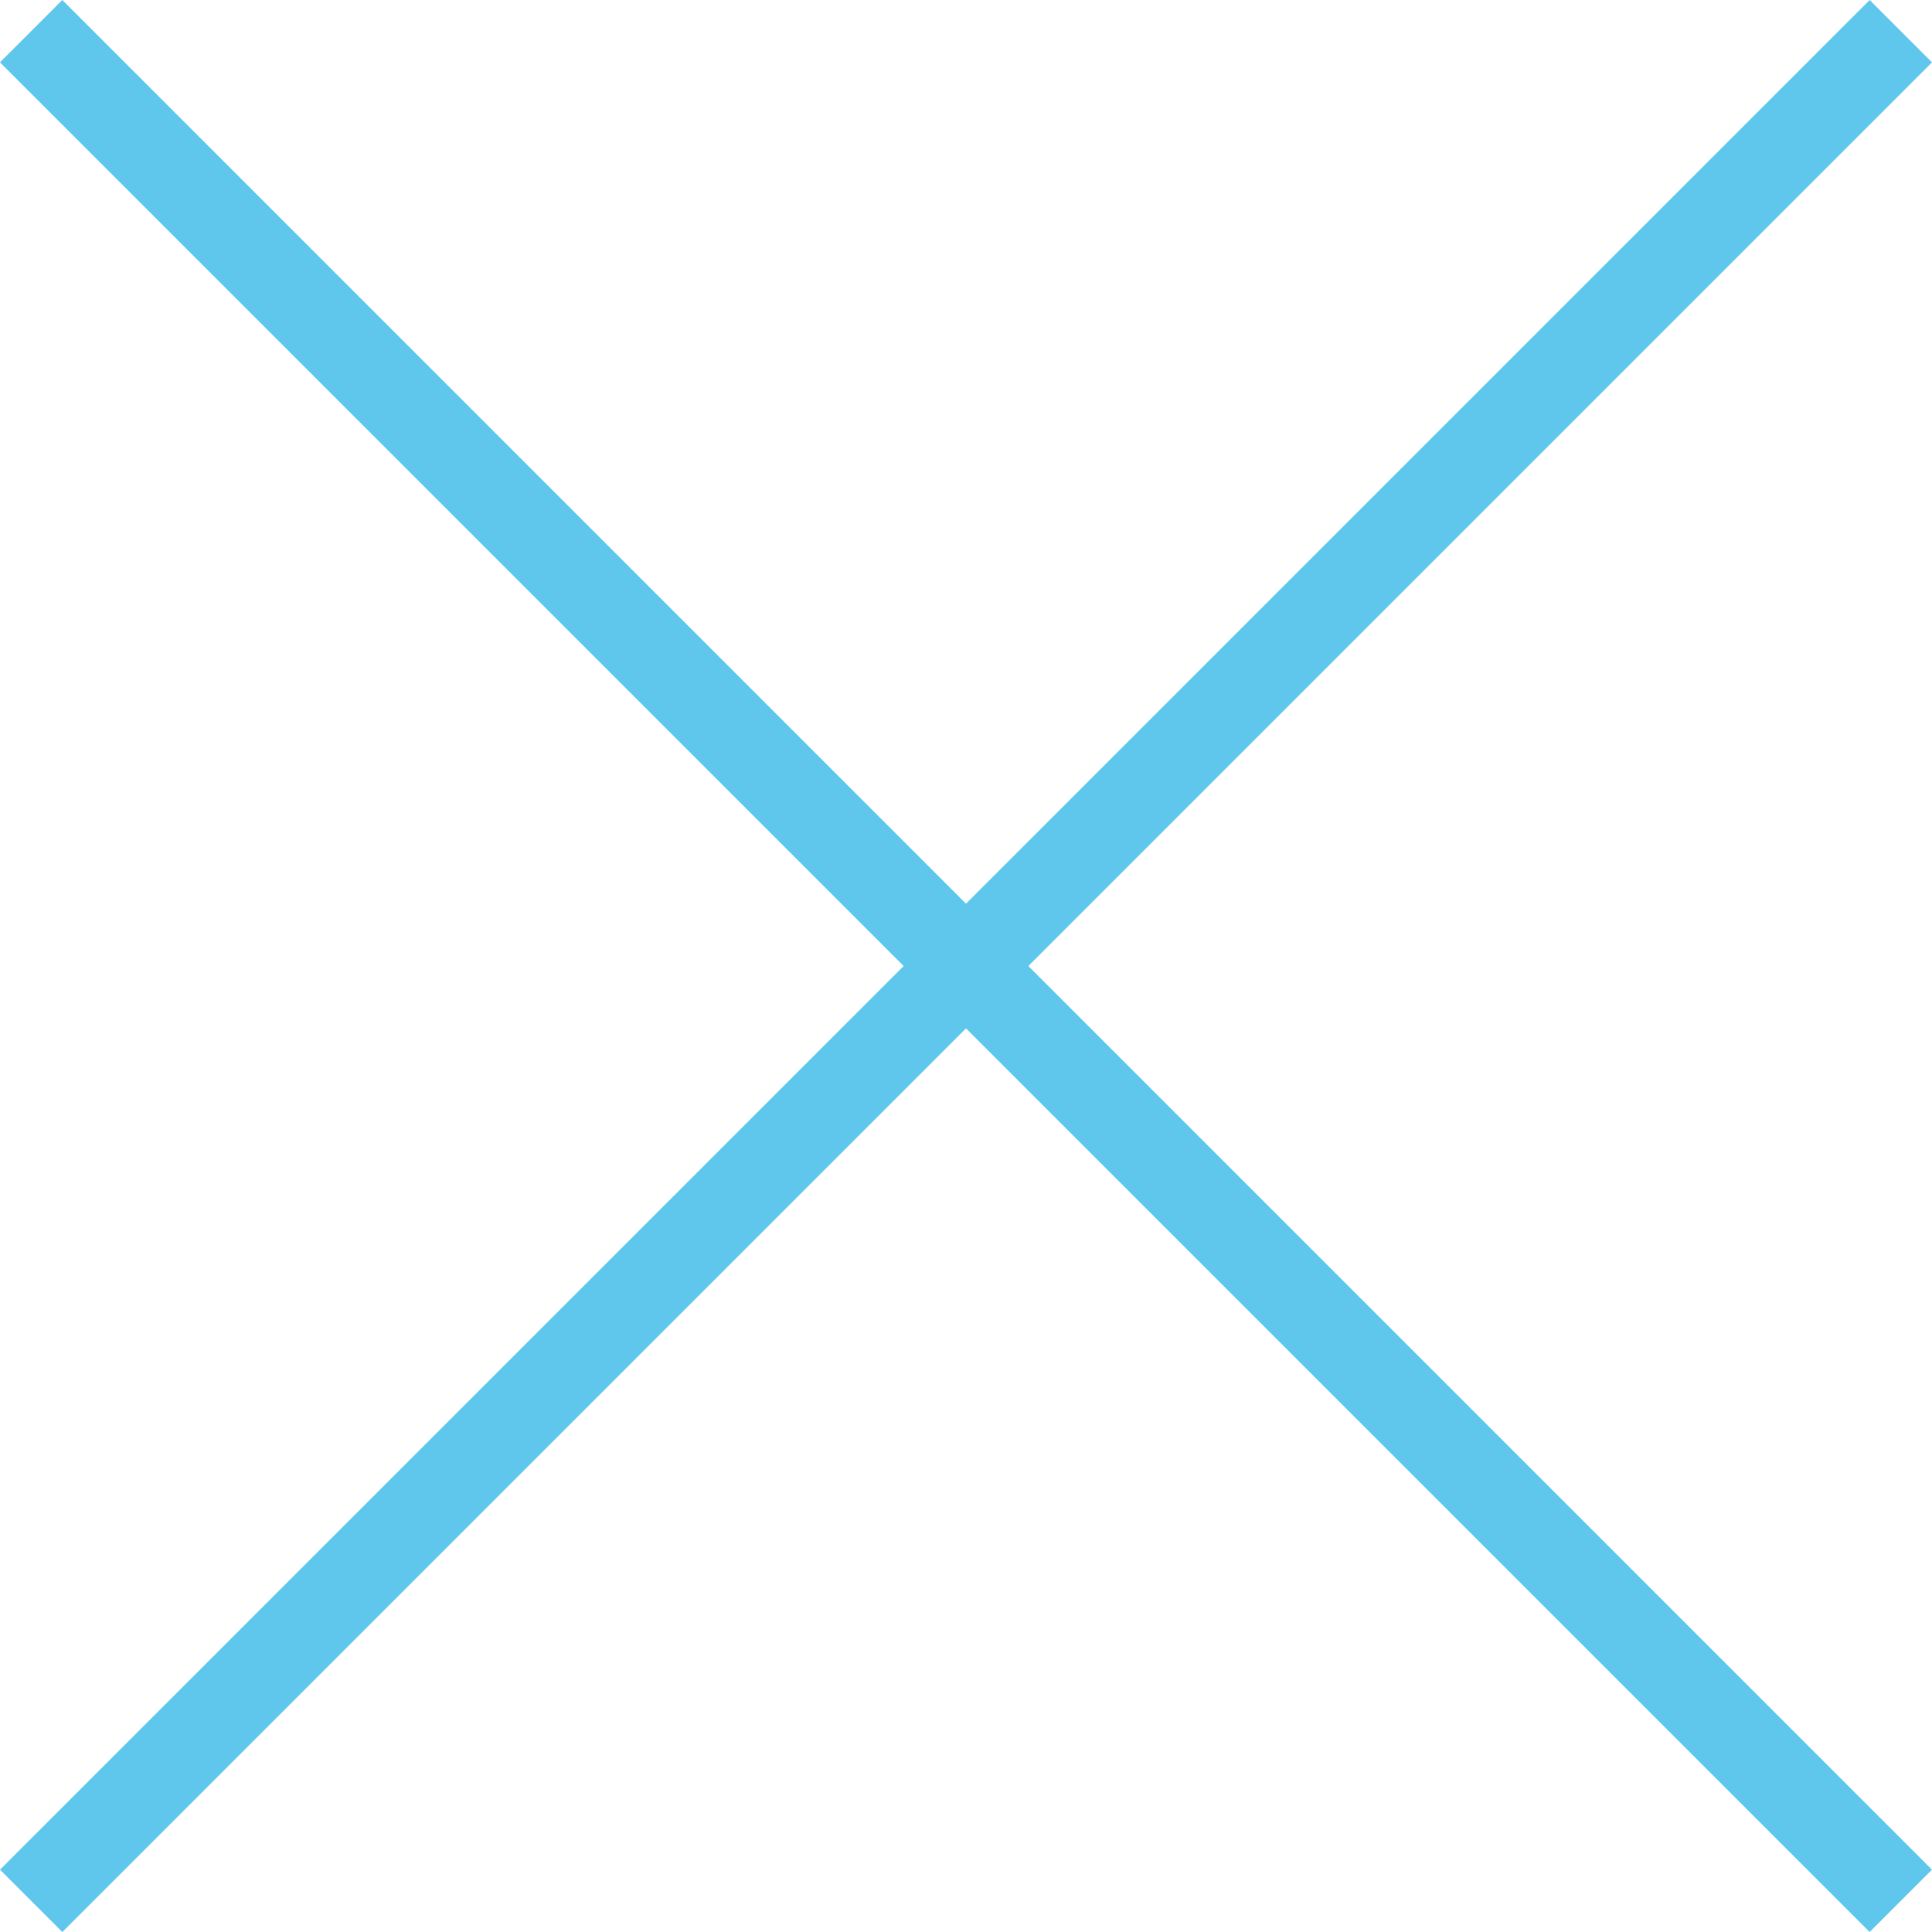 <svg width="24" height="24" viewBox="0 0 24 24" fill="none" xmlns="http://www.w3.org/2000/svg">
<rect y="23.226" width="32.846" height="1.095" transform="rotate(-45 0 23.226)" fill="#5EC7EB"/>
<rect x="0.774" width="32.846" height="1.095" transform="rotate(45 0.774 0)" fill="#5EC7EB"/>
</svg>
